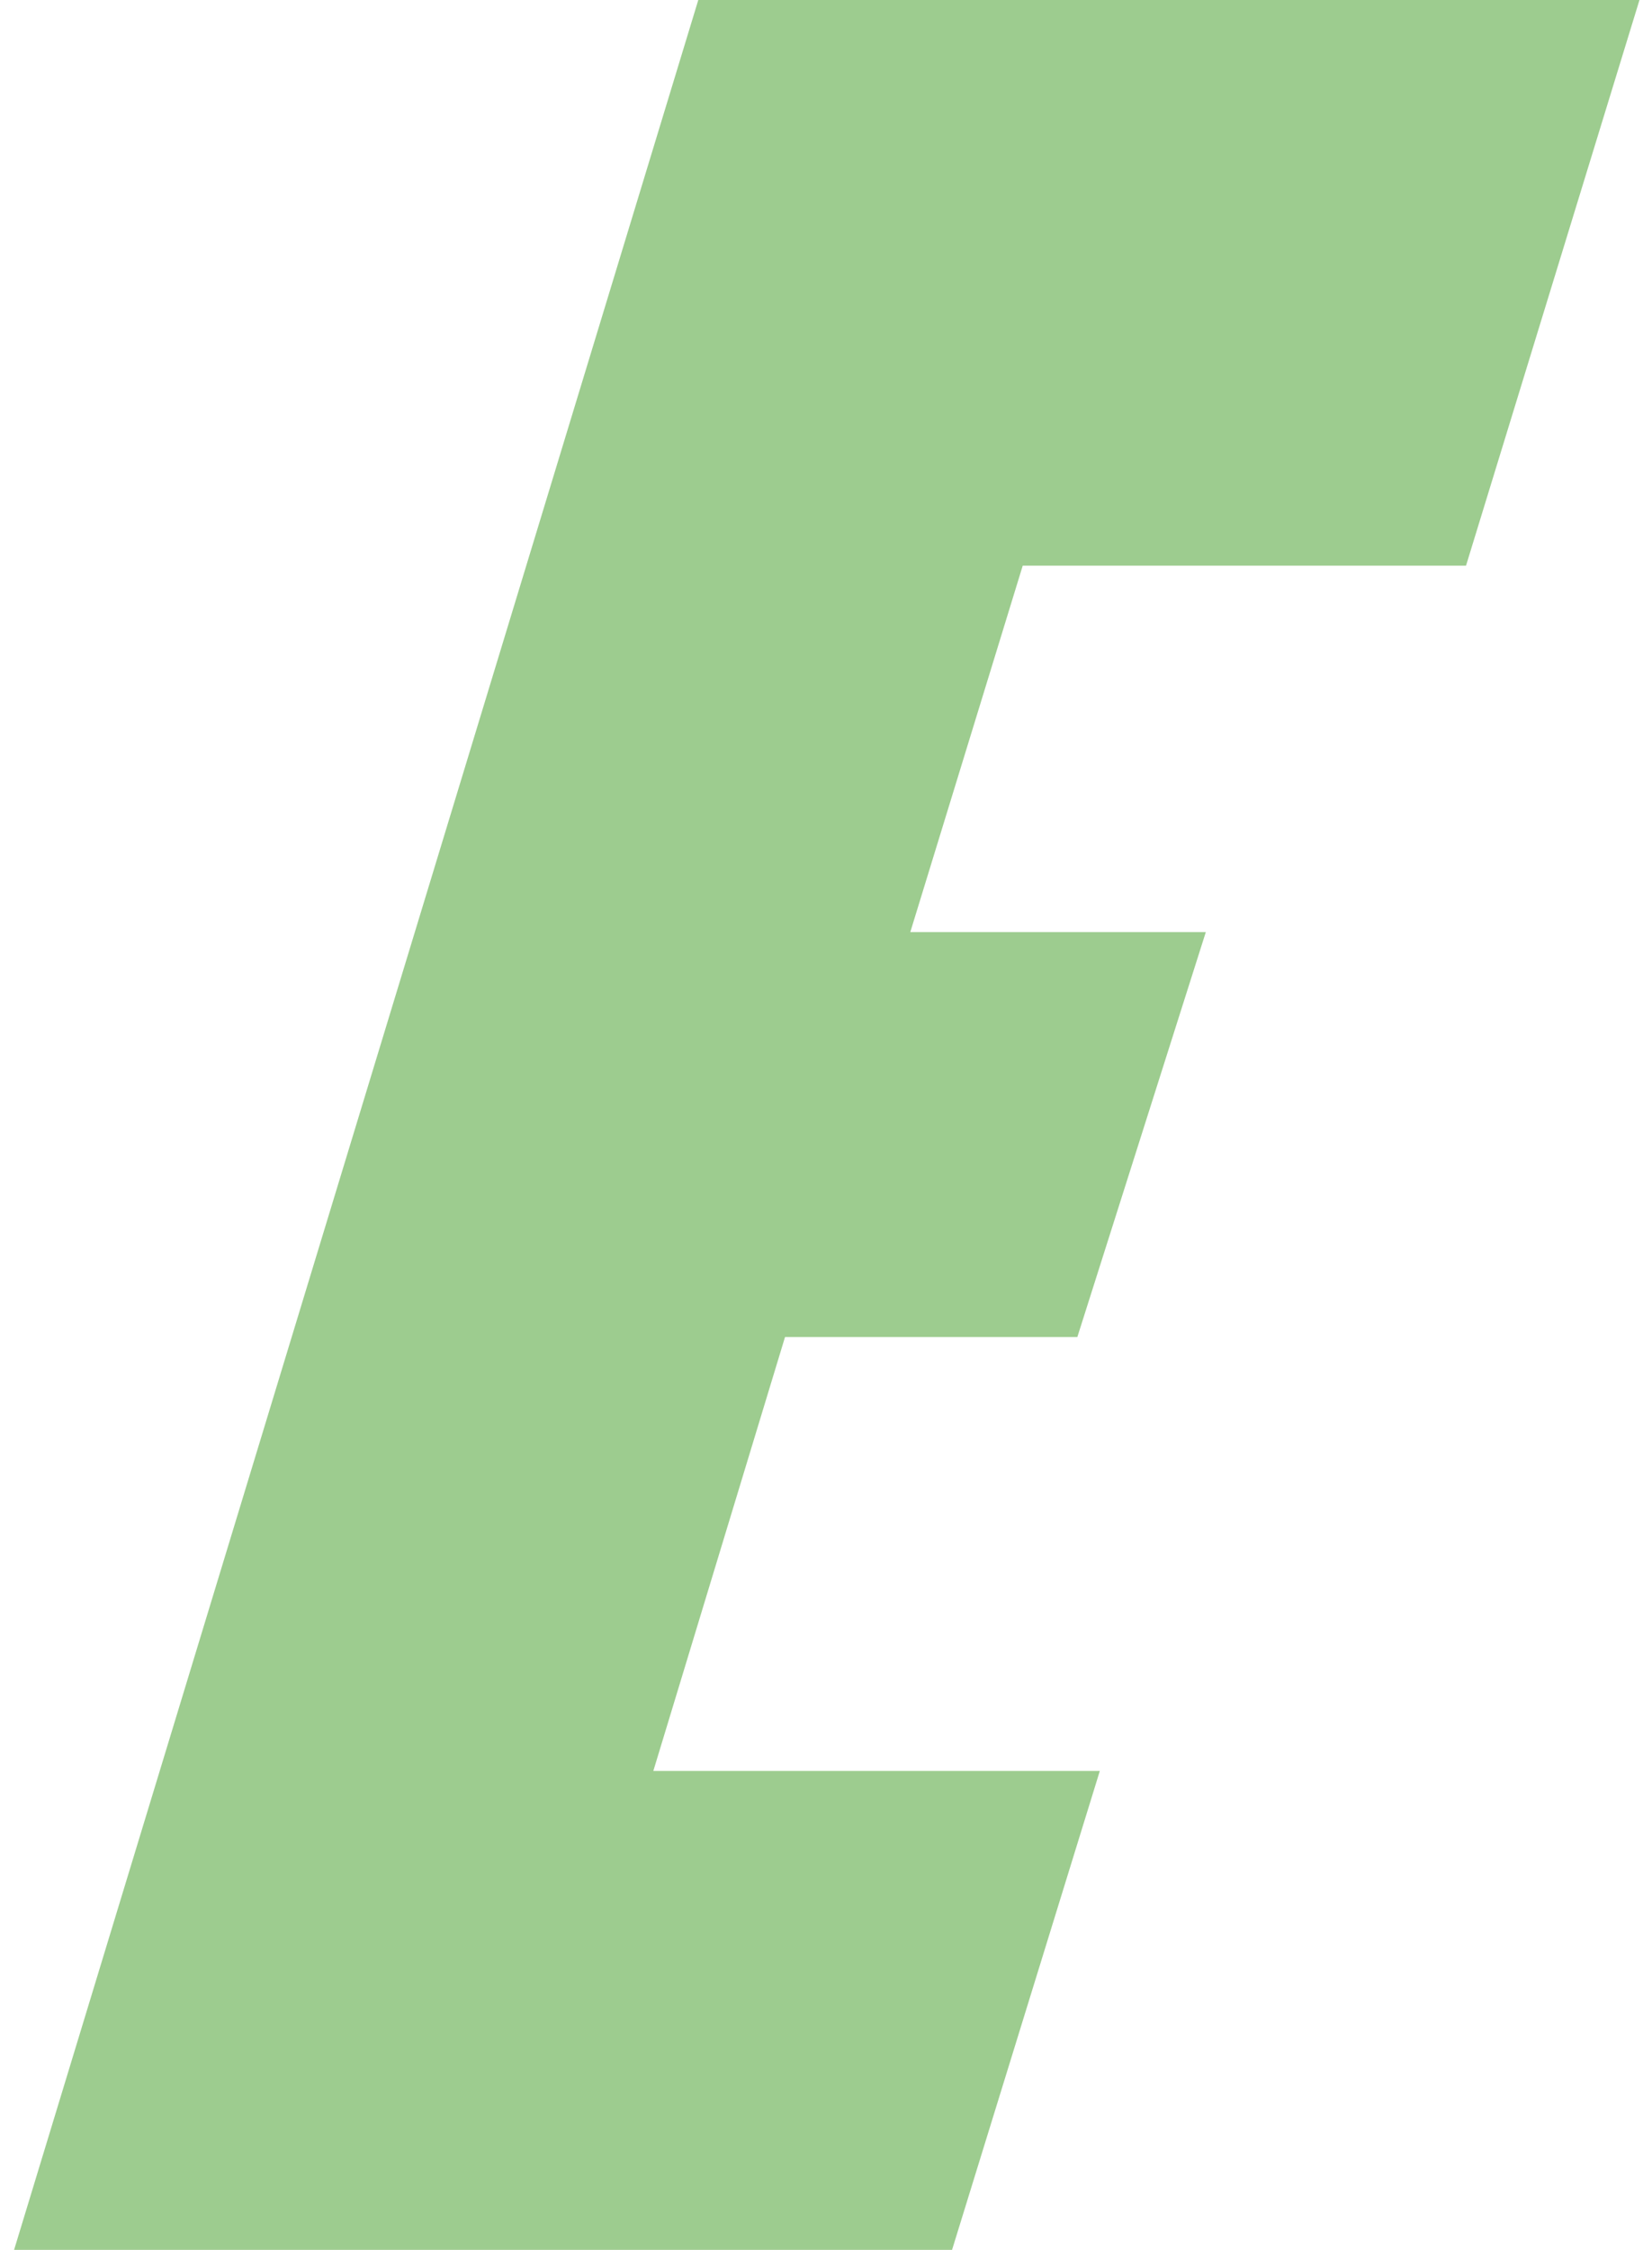 <svg width="72" height="98" viewBox="0 0 72 98" fill="none" xmlns="http://www.w3.org/2000/svg">
<path d="M0.614 98L30.434 0H71.454L63.894 24.64H44.574L39.674 40.6H52.554L46.954 58.24H34.214L28.474 77.14H47.934L41.494 98H0.614Z" fill="#9DCC8F"/>
</svg>
